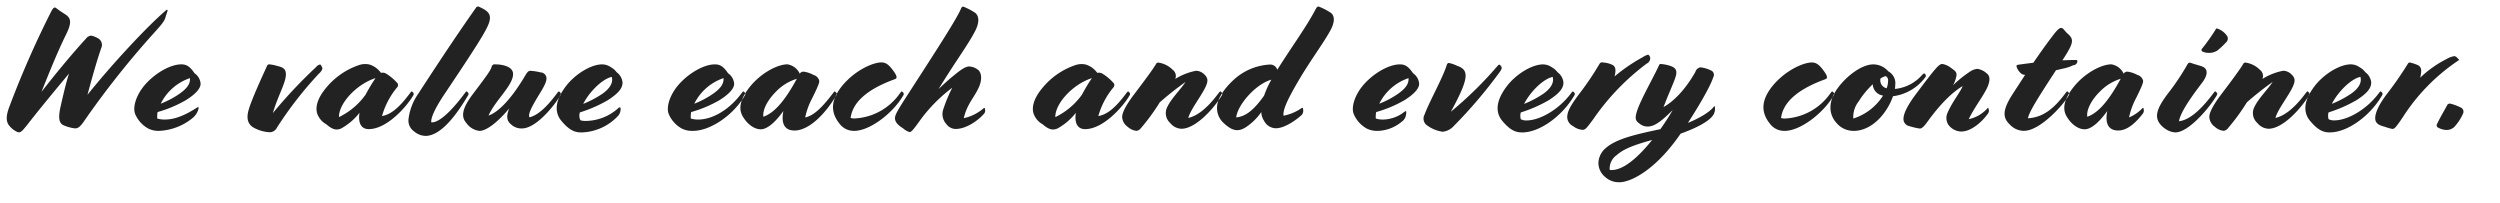 <svg xmlns="http://www.w3.org/2000/svg" width="517" height="42" viewBox="0 0 517 42">
  <defs>
    <style>
      .cls-1 {
        fill: #222;
        fill-rule: evenodd;
      }
    </style>
  </defs>
  <path id="We_value_each_and_every_container." data-name="We value each and every container." class="cls-1" d="M5.59,25.873c2.376-3.061,5.473-6.805,8.678-10.658-0.684,2.2-1.152,4.249-1.728,6.769-0.468,2.088-.468,3.457.612,3.925a8.7,8.7,0,0,0,2.124.612c0.684,0.108,1.152-.108,2.016-1.332A183.379,183.379,0,0,1,31.479,7.221c2.2-2.412,2.557-2.917,2.773-3.745,0.144-.54.4-1.116,0.4-1.3S34.5,1.964,34.36,2.108c-3.745,3.169-11.018,10.946-16.275,17.5,0.972-3.565,1.872-6.841,2.845-9.65A1.568,1.568,0,0,0,20.1,7.833a4.2,4.2,0,0,0-1.26-.468,1.47,1.47,0,0,0-1.044.612C15.2,10.786,11.747,14.926,8.579,19c1.908-4.789,3.493-8.642,5.077-11.846,1.188-2.412,1.08-3.385-.144-4.177-0.612-.4-1.3-0.828-1.836-1.26-0.4-.36-0.684-0.072-1.044.576A198.088,198.088,0,0,0,1.953,22.02c-0.648,1.692-.864,3.1.072,4.1a4.363,4.363,0,0,0,1.3,1.044C4.15,27.6,4.366,27.385,5.59,25.873Zm27.36,1.188a11.747,11.747,0,0,0,7.021-2.773,3.621,3.621,0,0,0,1.08-1.8c0.072-.288-0.036-0.432-0.288-0.252-2.953,1.908-4.933,2.485-6.733,2.485a4.947,4.947,0,0,1-1.512-.216,5.619,5.619,0,0,1,.072-1.332,25.545,25.545,0,0,0,5.833-2.448c2.3-1.44,3.061-2.556,3.061-3.421a2.88,2.88,0,0,0-1.26-2.16c-1.008-1.512-1.764-1.836-2.737-1.836-2.449,0-5.977,2.16-7.994,4.825-1.548,2.088-2.052,4.285-1.512,5.509a6.194,6.194,0,0,0,2.7,2.953A4.713,4.713,0,0,0,32.95,27.061Zm4.321-7.777a18.645,18.645,0,0,1-4.033,2.16,10.5,10.5,0,0,1,6.049-5.293C39.359,17.195,38.855,18.131,37.271,19.283Zm18.611,8.066a1.7,1.7,0,0,0,1.4-.972A76.938,76.938,0,0,1,66,15.178a2.116,2.116,0,0,0,.684-1.008,1.7,1.7,0,0,0-.252-0.576,0.328,0.328,0,0,0-.288-0.252,1.614,1.614,0,0,0-.828.576,101.017,101.017,0,0,0-8.894,9.47c1.152-3.853,2.7-6.229,2.7-8.03,0-1.044-.54-1.44-1.692-1.692a9.08,9.08,0,0,0-1.728-.36,0.508,0.508,0,0,0-.5.36c-0.756,1.692-3.349,7.237-3.853,9.326-0.468,1.872.18,2.773,0.9,3.277A7.486,7.486,0,0,0,55.882,27.349Zm14.688-.792a12.4,12.4,0,0,0,3.781-3.241c-0.324,2.052.288,3.385,1.908,3.385,3.745,0,7.778-4.609,9.074-6.769l0.108-.18a0.474,0.474,0,0,0-.072-0.684l-0.108-.108c-0.108-.108-0.18-0.072-0.432.252l-0.108.144C82.308,22.6,80.616,23.712,79,24a16.041,16.041,0,0,1,3.1-5.905,0.751,0.751,0,0,0,.144-0.828,10.26,10.26,0,0,0-2.413-2.052,1.388,1.388,0,0,0-1.044-.144A4.646,4.646,0,0,0,76.4,13.342a3.95,3.95,0,0,0-2.232.144,14.991,14.991,0,0,0-6.7,4.645c-2.124,2.52-2.412,4.609-1.584,5.977a3.948,3.948,0,0,0,1.584,1.584C68.877,26.917,69.67,26.953,70.57,26.557ZM70.1,24.216c-0.072-2.737,3.529-6.769,7.561-8.066a35.727,35.727,0,0,0-2.052,3.421A14.556,14.556,0,0,1,70.1,24.216Zm17.892,3.889c2.16,0,5.005-2.017,8.678-8.174l0.108-.18a0.474,0.474,0,0,0-.072-0.684L96.6,18.959c-0.108-.108-0.18-0.072-0.432.252l-0.108.144c-3.421,4.573-5.689,6.085-6.877,5.941-0.072-.864.54-2.556,2.809-5.941,8.354-12.458,9.326-14.223,9.326-15.7,0-1.152-1.044-1.692-2.2-2.232a0.476,0.476,0,0,0-.684.18c-2.953,4.177-6.589,9.542-11.918,17.752a11.542,11.542,0,0,0-2.052,5.437,2.738,2.738,0,0,0,1.116,2.34A3.86,3.86,0,0,0,87.993,28.105Zm17.786-2.3a3.118,3.118,0,0,0,2.16.756c2.881,0,6.553-4.537,7.814-6.625l0.108-.18a0.476,0.476,0,0,0-.072-0.684l-0.108-.108c-0.108-.108-0.18-0.072-0.432.252l-0.108.144c-2.305,3.1-4.105,4.537-5.654,4.9-0.288-.612.324-1.908,1.729-4.249,1.3-2.088,1.8-3.025,1.8-3.817a1.256,1.256,0,0,0-1.224-1.224,11.617,11.617,0,0,0-2.053-.324c-0.54,0-.72.288-1.332,1.332-2.376,3.961-5.077,7.13-7.381,7.922,1.476-3.277,5.077-6.193,5.077-8.606,0-1.584-2.3-1.98-3.637-1.98a0.674,0.674,0,0,0-.756.36c-0.18.756-.684,1.512-3.853,5.689-2.233,2.953-2.629,4.717-1.4,6.085a3.807,3.807,0,0,0,2.7,1.62c1.513,0,3.889-1.944,6.158-4.645C104.554,24.288,104.914,25.116,105.779,25.8Zm14.4,1.584a10.729,10.729,0,0,0,7.7-3.493,2.149,2.149,0,0,0,.468-1.332c0-.216-0.036-0.36-0.18-0.36a0.513,0.513,0,0,0-.288.144,10.208,10.208,0,0,1-6.769,2.664,3.411,3.411,0,0,1-1.08-.144,2.151,2.151,0,0,1-.108-1.62,28.547,28.547,0,0,0,5.761-2.52c2.412-1.548,3.06-2.593,3.06-3.673a2.986,2.986,0,0,0-1.224-2.124,3.53,3.53,0,0,0-1.152-1.008,3.206,3.206,0,0,0-1.836-.612c-2.341,0-5.618,2.052-7.49,4.5-2.628,3.457-2.16,5.761-.9,7.237C117.693,26.881,118.809,27.385,120.178,27.385Zm4.5-8.066a21,21,0,0,1-4.069,2.16c1.26-2.485,3.925-5.149,5.905-5.581C126.875,17.159,126.011,18.347,124.679,19.319Zm18.611,7.742c3.6,0,8.281-3.2,10.622-7.129l0.108-.18a0.474,0.474,0,0,0-.072-0.684l-0.108-.108c-0.108-.108-0.18-0.072-0.432.252l-0.108.144c-2.593,3.457-6.049,5.365-8.93,5.365a4.945,4.945,0,0,1-1.512-.216,5.619,5.619,0,0,1,.072-1.332,25.547,25.547,0,0,0,5.833-2.448c2.3-1.44,3.06-2.556,3.06-3.421a2.88,2.88,0,0,0-1.26-2.16c-1.008-1.512-1.764-1.836-2.736-1.836-2.449,0-5.978,2.16-7.994,4.825-1.548,2.088-2.052,4.285-1.512,5.509a6.194,6.194,0,0,0,2.7,2.953A4.716,4.716,0,0,0,143.29,27.061Zm4.321-7.777a18.674,18.674,0,0,1-4.033,2.16,10.5,10.5,0,0,1,6.049-5.293C149.7,17.195,149.2,18.131,147.611,19.283Zm16.668,7.706c2.844,0,6.121-3.061,8.534-7.057l0.108-.18a0.474,0.474,0,0,0-.072-0.684l-0.108-.108c-0.108-.108-0.18-0.072-0.432.252l-0.109.144c-2.52,3.313-4.1,4.573-5.689,4.933a15.144,15.144,0,0,1,1.477-4.033c1.152-2.341,1.44-3.061,1.44-3.529A1.653,1.653,0,0,0,168.24,15.5a5.982,5.982,0,0,0-2.053-.684,0.863,0.863,0,0,0-.792.432,3.383,3.383,0,0,0-2.556-1.944c-2.053,0-5.618,1.836-7.958,4.9-2.016,2.628-2.088,4.465-1.3,5.833,0.864,1.512,2.3,2.7,3.745,2.7,1.152,0,2.736-1.08,4.68-3.781C161.4,26.017,162.623,26.989,164.279,26.989Zm-6.409-2.844c-0.216-1.44.9-3.493,2.592-5.185a9.977,9.977,0,0,1,4.321-2.665C162.118,21.192,159.994,23.388,157.87,24.144Zm18.756,2.916c3.276,0,7.957-3.637,10.046-7.129l0.108-.18a0.474,0.474,0,0,0-.072-0.684l-0.108-.108c-0.108-.108-0.18-0.072-0.432.252l-0.109.144A12.161,12.161,0,0,1,176.7,24.5a2.82,2.82,0,0,1-.793-0.108c0.433-3.349,3.6-6.013,9.182-8.03,0.612-.216.252-0.9-0.324-1.692-0.936-1.3-1.584-1.764-2.484-1.764-1.729,0-5.437,1.584-8.138,4.861-2.34,2.917-2.484,5.437-.468,7.886A3.634,3.634,0,0,0,176.626,27.061Zm13.5-1.98a32.07,32.07,0,0,1,6.805-6.949,30.952,30.952,0,0,0-1.836,4.393,3.064,3.064,0,0,0,.648,3.169,2.41,2.41,0,0,0,1.872.972c2.3,0,4.753-1.872,5.8-3.061a1,1,0,0,0,.324-0.684,2.45,2.45,0,0,0-.072-0.54,0.174,0.174,0,0,0-.252,0,9.218,9.218,0,0,1-4.105,2.052c0.684-2.989,2.305-4.429,3.205-6.589,0.5-1.188.576-2.629-.18-3.349a3.305,3.305,0,0,0-1.872-.756c-0.649,0-1.441.4-3.133,1.8-0.864.684-1.836,1.548-3.241,2.881,3.853-6.265,6.158-9.218,7.634-12.134,0.792-1.584.792-2.881,0-3.6a13.317,13.317,0,0,0-2.269-1.224c-0.324-.18-0.54-0.108-0.72.324C197.9,3.8,194.194,9.561,187.857,19.355c-2.376,3.673-2.772,4.429-2.772,5.077,0,0.828.612,1.44,1.692,2.124a3.456,3.456,0,0,0,1.332.756C188.469,27.313,188.973,26.7,190.126,25.08Zm28.584,1.476a12.4,12.4,0,0,0,3.78-3.241c-0.324,2.052.288,3.385,1.909,3.385,3.745,0,7.777-4.609,9.074-6.769l0.108-.18a0.474,0.474,0,0,0-.072-0.684l-0.108-.108c-0.108-.108-0.18-0.072-0.432.252l-0.109.144c-2.412,3.241-4.1,4.357-5.725,4.645a16.044,16.044,0,0,1,3.1-5.905,0.751,0.751,0,0,0,.144-0.828,10.259,10.259,0,0,0-2.412-2.052,1.39,1.39,0,0,0-1.045-.144,4.645,4.645,0,0,0-2.376-1.728,3.953,3.953,0,0,0-2.233.144,14.99,14.99,0,0,0-6.7,4.645c-2.124,2.52-2.412,4.609-1.584,5.977a3.947,3.947,0,0,0,1.584,1.584C217.017,26.917,217.809,26.953,218.71,26.557Zm-0.468-2.34c-0.072-2.737,3.528-6.769,7.561-8.066a35.749,35.749,0,0,0-2.052,3.421A14.562,14.562,0,0,1,218.242,24.216Zm17.711,2.268a43.04,43.04,0,0,0,3.889-5.329,65.214,65.214,0,0,1,5.329-4.213c-1.116,1.692-2.916,3.349-3.817,5.257A2.753,2.753,0,0,0,242,25.44a3.1,3.1,0,0,0,2.3,1.188c3.1,0,6.913-4.5,8.246-6.7l0.108-.18a0.474,0.474,0,0,0-.072-0.684l-0.108-.108c-0.108-.108-0.18-0.072-0.432.252l-0.108.144c-2.485,3.313-4.5,4.645-6.194,5.041,0.432-1.692,2.7-4.537,3.565-6.409,0.576-1.224.54-1.872-.288-2.628a2.469,2.469,0,0,0-1.692-.72,12.8,12.8,0,0,0-4.285,1.692,1.591,1.591,0,0,0-.54-1.908,5.2,5.2,0,0,0-2.953-1.476,0.52,0.52,0,0,0-.5.324c-0.468.828-2.124,3.1-4.393,6.085-1.512,1.98-2.592,3.781-2.592,4.825a2.63,2.63,0,0,0,1.152,2.052,3.135,3.135,0,0,0,1.836.828A1.38,1.38,0,0,0,235.953,26.485Zm21.457-.036a11.552,11.552,0,0,0,3.42-3.277,3.558,3.558,0,0,0,.577,1.8,2.788,2.788,0,0,0,2.448,1.548c1.584,0,3.745-1.332,5.329-2.737a1.368,1.368,0,0,0,.288-1.224c0-.252-0.072-0.324-0.288-0.216a9.984,9.984,0,0,1-3.745,1.584c-0.18-1.188.793-3.313,3.025-7.129,2.521-4.321,5.221-7.85,6.661-10.514,0.865-1.584,1.009-2.989.036-3.673a12.817,12.817,0,0,0-2.268-1.188c-0.324-.144-0.5-0.072-0.756.36-1.945,3.745-4.969,7.814-7.994,12.639a1.519,1.519,0,0,0-1.476-1.08,11.963,11.963,0,0,0-7.742,3.349c-2.34,2.232-3.24,4.177-3.24,5.545a4.15,4.15,0,0,0,1.368,3.2C254.709,26.989,255.9,27.313,257.41,26.449Zm-1.765-2.16c0.253-2.556,4-6.913,7.274-7.814a19.758,19.758,0,0,0-1.512,3.313C259.1,23.028,257.482,24.072,255.645,24.288Zm29.3,2.773a8.062,8.062,0,0,0,4.9-1.872,2.1,2.1,0,0,0,.828-1.08,3.262,3.262,0,0,0,.144-0.9c0-.144-0.036-0.252-0.108-0.252a7.156,7.156,0,0,0-.792.54,7.409,7.409,0,0,1-3.889,1.224,4.945,4.945,0,0,1-1.512-.216,5.619,5.619,0,0,1,.072-1.332,25.547,25.547,0,0,0,5.833-2.448c2.3-1.44,3.06-2.556,3.06-3.421a2.88,2.88,0,0,0-1.26-2.16c-1.008-1.512-1.764-1.836-2.736-1.836-2.449,0-5.978,2.16-7.994,4.825-1.548,2.088-2.052,4.285-1.512,5.509a6.194,6.194,0,0,0,2.7,2.953A4.716,4.716,0,0,0,284.95,27.061Zm4.321-7.777a18.674,18.674,0,0,1-4.033,2.16,10.5,10.5,0,0,1,6.049-5.293C291.359,17.195,290.855,18.131,289.271,19.283Zm9.07,7.958a3.676,3.676,0,0,0,2.341-1.224,98.355,98.355,0,0,0,9.542-11.234c0.432-.648.4-0.828,0.144-1.188-0.18-.252-0.36-0.324-0.612-0.036a78.575,78.575,0,0,1-9.722,9.542c2.268-4.1,3.06-6.229,3.06-7.454s-0.756-1.692-1.764-2.052a7.44,7.44,0,0,0-1.656-.576c-0.324,0-.432.216-0.54,0.612-0.937,2.809-3.6,7.489-4.537,10.082a1.7,1.7,0,0,0,.612,2.268A7.026,7.026,0,0,0,298.341,27.241Zm16.417,0.144c3.636,0,8.209-3.313,10.694-7.453l0.108-.18a0.474,0.474,0,0,0-.072-0.684l-0.108-.108c-0.108-.108-0.18-0.072-0.432.252l-0.108.144c-2.521,3.349-6.446,5.545-9.146,5.545a2.416,2.416,0,0,1-1.188-.252,2.622,2.622,0,0,1,0-1.4,28.547,28.547,0,0,0,5.761-2.52c2.412-1.548,3.06-2.593,3.06-3.673a2.986,2.986,0,0,0-1.224-2.124,3.53,3.53,0,0,0-1.152-1.008,3.206,3.206,0,0,0-1.836-.612c-2.341,0-5.618,2.052-7.49,4.5-2.628,3.457-2.16,5.761-.9,7.237C312.273,26.881,313.389,27.385,314.758,27.385Zm4.5-8.066a21,21,0,0,1-4.069,2.16c1.26-2.485,3.925-5.149,5.905-5.581C321.455,17.159,320.591,18.347,319.259,19.319Zm7.99,7.526c0.576,0,.792-0.216,2.341-2.34a48.984,48.984,0,0,1,10.982-11.378,1.209,1.209,0,0,0,.684-0.9,0.907,0.907,0,0,0-.4-0.936,3.777,3.777,0,0,0-1.152.54,35.255,35.255,0,0,0-5.8,3.961c0.4-1.584.072-2.088-.433-2.376a5.325,5.325,0,0,0-1.944-.5,0.606,0.606,0,0,0-.72.252,60.481,60.481,0,0,1-4.177,6.193c-1.728,2.3-2.52,3.637-2.52,4.861a2.1,2.1,0,0,0,1.188,1.836A3.617,3.617,0,0,0,327.249,26.845Zm7.631,10.838c2.448,0,7.6-2.629,12.675-10.046,3.6-1.3,6.157-2.7,6.877-4.069a2.735,2.735,0,0,0,.216-1.512c-0.036-.108-0.144-0.108-0.216,0-0.828,1.08-2.881,2.34-5.365,3.349,2.3-3.529,4.717-7.706,5.221-9.4a0.981,0.981,0,0,0-.432-1.44,6.947,6.947,0,0,0-2.161-.648,1.309,1.309,0,0,0-1.08.936c-2.124,3.781-4.609,6.193-6.589,7.274,0.972-2.593,2.2-5.185,2.52-6.337,0.36-1.224.036-1.872-1.44-2.268a8.057,8.057,0,0,0-1.548-.288,0.4,0.4,0,0,0-.468.252c-1.009,2.268-3.637,6.841-4.465,9.218-0.576,1.728-.468,2.232.432,2.845a2.564,2.564,0,0,0,1.656.612c1.188,0,2.413-.612,5.221-3.421-0.792,1.368-1.656,2.7-2.556,3.961-4.933,1.044-9.11,1.98-11.271,3.889a4.207,4.207,0,0,0-1.548,3.061A3.757,3.757,0,0,0,332,36.639,4.093,4.093,0,0,0,334.88,37.683Zm-1.584-2.52a1.477,1.477,0,0,1-.4-0.036,3.377,3.377,0,0,1,1.4-3.025c1.4-1.224,3.205-2.016,7.381-3.169C338.193,33.254,335.384,35.162,333.3,35.162Zm35.75-8.1c3.276,0,7.957-3.637,10.046-7.129l0.108-.18a0.474,0.474,0,0,0-.072-0.684l-0.108-.108c-0.108-.108-0.18-0.072-0.433.252l-0.108.144a12.161,12.161,0,0,1-9.361,5.149,2.815,2.815,0,0,1-.793-0.108c0.433-3.349,3.6-6.013,9.182-8.03,0.612-.216.252-0.9-0.324-1.692-0.936-1.3-1.584-1.764-2.484-1.764-1.729,0-5.437,1.584-8.138,4.861-2.34,2.917-2.484,5.437-.468,7.886A3.634,3.634,0,0,0,369.046,27.061Zm14.292,0c2.772,0,5.4-1.98,7.129-4.969a12.13,12.13,0,0,0,1.008-2.2,9.886,9.886,0,0,0,6.518-3.709l0.144-.18a0.448,0.448,0,0,0,.036-0.612l-0.072-.108c-0.108-.144-0.216-0.18-0.5.108l-0.145.144a8.495,8.495,0,0,1-5.581,2.845,6.992,6.992,0,0,0,.072-0.864,2.771,2.771,0,0,0-1.44-2.772,4.138,4.138,0,0,0-3.061-1.44c-2.448,0-5.509,2.377-7.309,4.789-2.232,2.953-1.908,5.617-.324,7.345A4.56,4.56,0,0,0,383.338,27.061Zm5.509-10.514c0-.144.036-0.252,0.036-0.324a4.718,4.718,0,0,1,1.08-.5,0.98,0.98,0,0,1,.5,1.008,4.854,4.854,0,0,1-.288,1.512A1.658,1.658,0,0,1,388.847,16.547Zm-4.5,4.465a17.954,17.954,0,0,1,2.952-3.6,2.433,2.433,0,0,0,2.125,2.341,11.333,11.333,0,0,1-6.157,4.753A5.211,5.211,0,0,1,384.346,21.012ZM405.587,27.2c2.2,0,4.465-2.232,5.437-3.6a1.086,1.086,0,0,0,.288-0.684,2.392,2.392,0,0,0-.108-0.54c-0.036-.072-0.108-0.072-0.216.036a7.149,7.149,0,0,1-3.853,2.232c1.152-2.412,2.881-4.573,3.781-6.445,0.756-1.62.612-2.556-.108-3.061a3.672,3.672,0,0,0-1.872-.9,3.367,3.367,0,0,0-1.657.648,24.265,24.265,0,0,0-3.384,2.737,6.335,6.335,0,0,0,.72-2.088c0-.648-0.252-0.864-1.225-1.548a3.811,3.811,0,0,0-1.728-.756c-0.72,0-1.512,1.008-5.365,6.121-1.836,2.448-2.664,4.141-2.664,5.257a1.5,1.5,0,0,0,1.224,1.476,13.347,13.347,0,0,0,2.16.5c0.36,0,.792-0.324,1.476-1.26,2.989-4.177,5.51-6.409,7.382-7.526-0.5,1.332-2.016,3.025-3.133,5.545a2.587,2.587,0,0,0,.18,2.448A3.373,3.373,0,0,0,405.587,27.2Zm12.958-.144c3.241,0,7.886-5.041,9.146-7.129l0.108-.18a0.474,0.474,0,0,0-.072-0.684l-0.108-.108c-0.108-.108-0.18-0.072-0.432.252l-0.108.144c-2.628,3.529-4.9,4.933-7.7,5.113,0.252-1.3,1.8-3.817,5.8-9.938l1.872-.432c1.332-.324,1.368-0.54,1.8-0.612a0.88,0.88,0,0,0,.756-0.828c0-.144-0.036-0.252-0.4-0.252-0.721,0-1.657.036-2.7,0.072,2.233-3.457,2.557-4.285,1.044-5.545-0.648-.576-0.828-1.152-1.332-1.152-0.288,0-.72.288-1.8,1.728-1.369,1.8-2.593,3.529-3.925,5.473-0.972.108-1.945,0.252-2.809,0.36-0.576.072-.684,0.18-0.684,0.324a2.862,2.862,0,0,0,.864,1.44,1.172,1.172,0,0,0,.937.36c-0.757,1.188-1.585,2.448-2.521,3.889-2.3,3.529-2.124,5.041-.576,6.481A4.036,4.036,0,0,0,418.545,27.061Zm19.514-.072c2.088,0,3.853-1.944,5-3.385a1.086,1.086,0,0,0,.288-0.684,2.45,2.45,0,0,0-.072-0.54,0.134,0.134,0,0,0-.216,0,8.154,8.154,0,0,1-2.773,1.908,15.144,15.144,0,0,1,1.477-4.033c1.152-2.341,1.44-3.061,1.44-3.529A1.653,1.653,0,0,0,442.02,15.5a5.982,5.982,0,0,0-2.053-.684,0.863,0.863,0,0,0-.792.432,3.383,3.383,0,0,0-2.556-1.944c-2.053,0-5.618,1.836-7.958,4.9-2.016,2.628-2.088,4.465-1.3,5.833,0.864,1.512,2.3,2.7,3.744,2.7,1.153,0,2.737-1.08,4.681-3.781C435.178,26.017,436.4,26.989,438.059,26.989Zm-6.409-2.844c-0.216-1.44.9-3.529,2.592-5.185a10.188,10.188,0,0,1,4.321-2.665C435.9,21.192,433.774,23.388,431.65,24.144Zm23.724-13.539a2.606,2.606,0,0,0,1.261.324,3.148,3.148,0,0,0,1.908-.468,15.075,15.075,0,0,0,1.8-1.692,1.03,1.03,0,0,0,.216-1.332,4.03,4.03,0,0,0-1.98-1.512,0.241,0.241,0,0,0-.36.144,41.423,41.423,0,0,1-2.773,3.925A0.423,0.423,0,0,0,455.374,10.606Zm-5.509,16.779c2.7,0,6.914-4.933,8.426-7.453l0.108-.18a0.474,0.474,0,0,0-.072-0.684l-0.108-.108c-0.108-.108-0.18-0.072-0.432.252l-0.108.144c-3.133,4.177-5.365,5.509-7.058,5.725,0.289-2.016,3.1-5.761,4.825-8.03,1.225-1.656,1.081-2.736.18-3.2-0.468-.252-1.548-0.468-2.52-0.828-0.468-.144-0.576-0.036-1.008.756a48.667,48.667,0,0,1-3.781,5.581c-2.124,2.809-2.664,4.429-1.944,5.8a4.192,4.192,0,0,0,1.3,1.4A4.012,4.012,0,0,0,449.865,27.385Zm10.908-.9a43.04,43.04,0,0,0,3.889-5.329,65.214,65.214,0,0,1,5.329-4.213c-1.116,1.692-2.916,3.349-3.817,5.257a2.753,2.753,0,0,0,.649,3.241,3.1,3.1,0,0,0,2.3,1.188c3.1,0,6.913-4.5,8.246-6.7l0.108-.18a0.474,0.474,0,0,0-.072-0.684l-0.108-.108c-0.108-.108-0.18-0.072-0.432.252l-0.108.144c-2.485,3.313-4.5,4.645-6.194,5.041,0.432-1.692,2.7-4.537,3.565-6.409,0.576-1.224.54-1.872-.288-2.628a2.469,2.469,0,0,0-1.692-.72,12.8,12.8,0,0,0-4.285,1.692,1.591,1.591,0,0,0-.54-1.908,5.2,5.2,0,0,0-2.953-1.476,0.52,0.52,0,0,0-.5.324c-0.468.828-2.124,3.1-4.393,6.085-1.512,1.98-2.592,3.781-2.592,4.825a2.63,2.63,0,0,0,1.152,2.052,3.135,3.135,0,0,0,1.836.828A1.38,1.38,0,0,0,460.773,26.485Zm21.025,0.9c3.636,0,8.209-3.313,10.694-7.453l0.108-.18a0.474,0.474,0,0,0-.072-0.684l-0.108-.108c-0.108-.108-0.18-0.072-0.432.252l-0.108.144c-2.521,3.349-6.446,5.545-9.146,5.545a2.416,2.416,0,0,1-1.188-.252,2.622,2.622,0,0,1,0-1.4,28.547,28.547,0,0,0,5.761-2.52c2.412-1.548,3.06-2.593,3.06-3.673a2.986,2.986,0,0,0-1.224-2.124,3.53,3.53,0,0,0-1.152-1.008,3.206,3.206,0,0,0-1.836-.612c-2.341,0-5.618,2.052-7.49,4.5-2.628,3.457-2.16,5.761-.9,7.237C479.313,26.881,480.429,27.385,481.8,27.385Zm4.5-8.066a21,21,0,0,1-4.069,2.16c1.26-2.485,3.925-5.149,5.9-5.581C488.5,17.159,487.631,18.347,486.3,19.319Zm8.458,7.346c0.4,0,.72-0.288,2.161-2.448A40.09,40.09,0,0,1,508.332,12.55a0.323,0.323,0,0,0,.18-0.216,1.348,1.348,0,0,0-.324-0.324,0.913,0.913,0,0,0-.612-0.4,4.431,4.431,0,0,0-1.584.576,22.716,22.716,0,0,0-5.51,3.889,5.1,5.1,0,0,0,.216-1.368,1.259,1.259,0,0,0-.576-1.188,8.668,8.668,0,0,0-1.548-.54,0.461,0.461,0,0,0-.612.18,71.885,71.885,0,0,1-4.285,6.193c-1.8,2.34-2.484,4.033-2.484,5.077,0,1.188.936,1.512,2.016,1.8A9.99,9.99,0,0,0,494.757,26.665Zm11.16,0.216A2.336,2.336,0,0,0,507.5,26.3a9.968,9.968,0,0,0,1.873-2.845,0.931,0.931,0,0,0-.5-1.224,9.951,9.951,0,0,0-2.124-.792,0.615,0.615,0,0,0-.72.4c-0.54,1.008-1.512,2.628-2.053,3.817a0.5,0.5,0,0,0,.144.684A3.9,3.9,0,0,0,505.917,26.881Z"/>
</svg>

